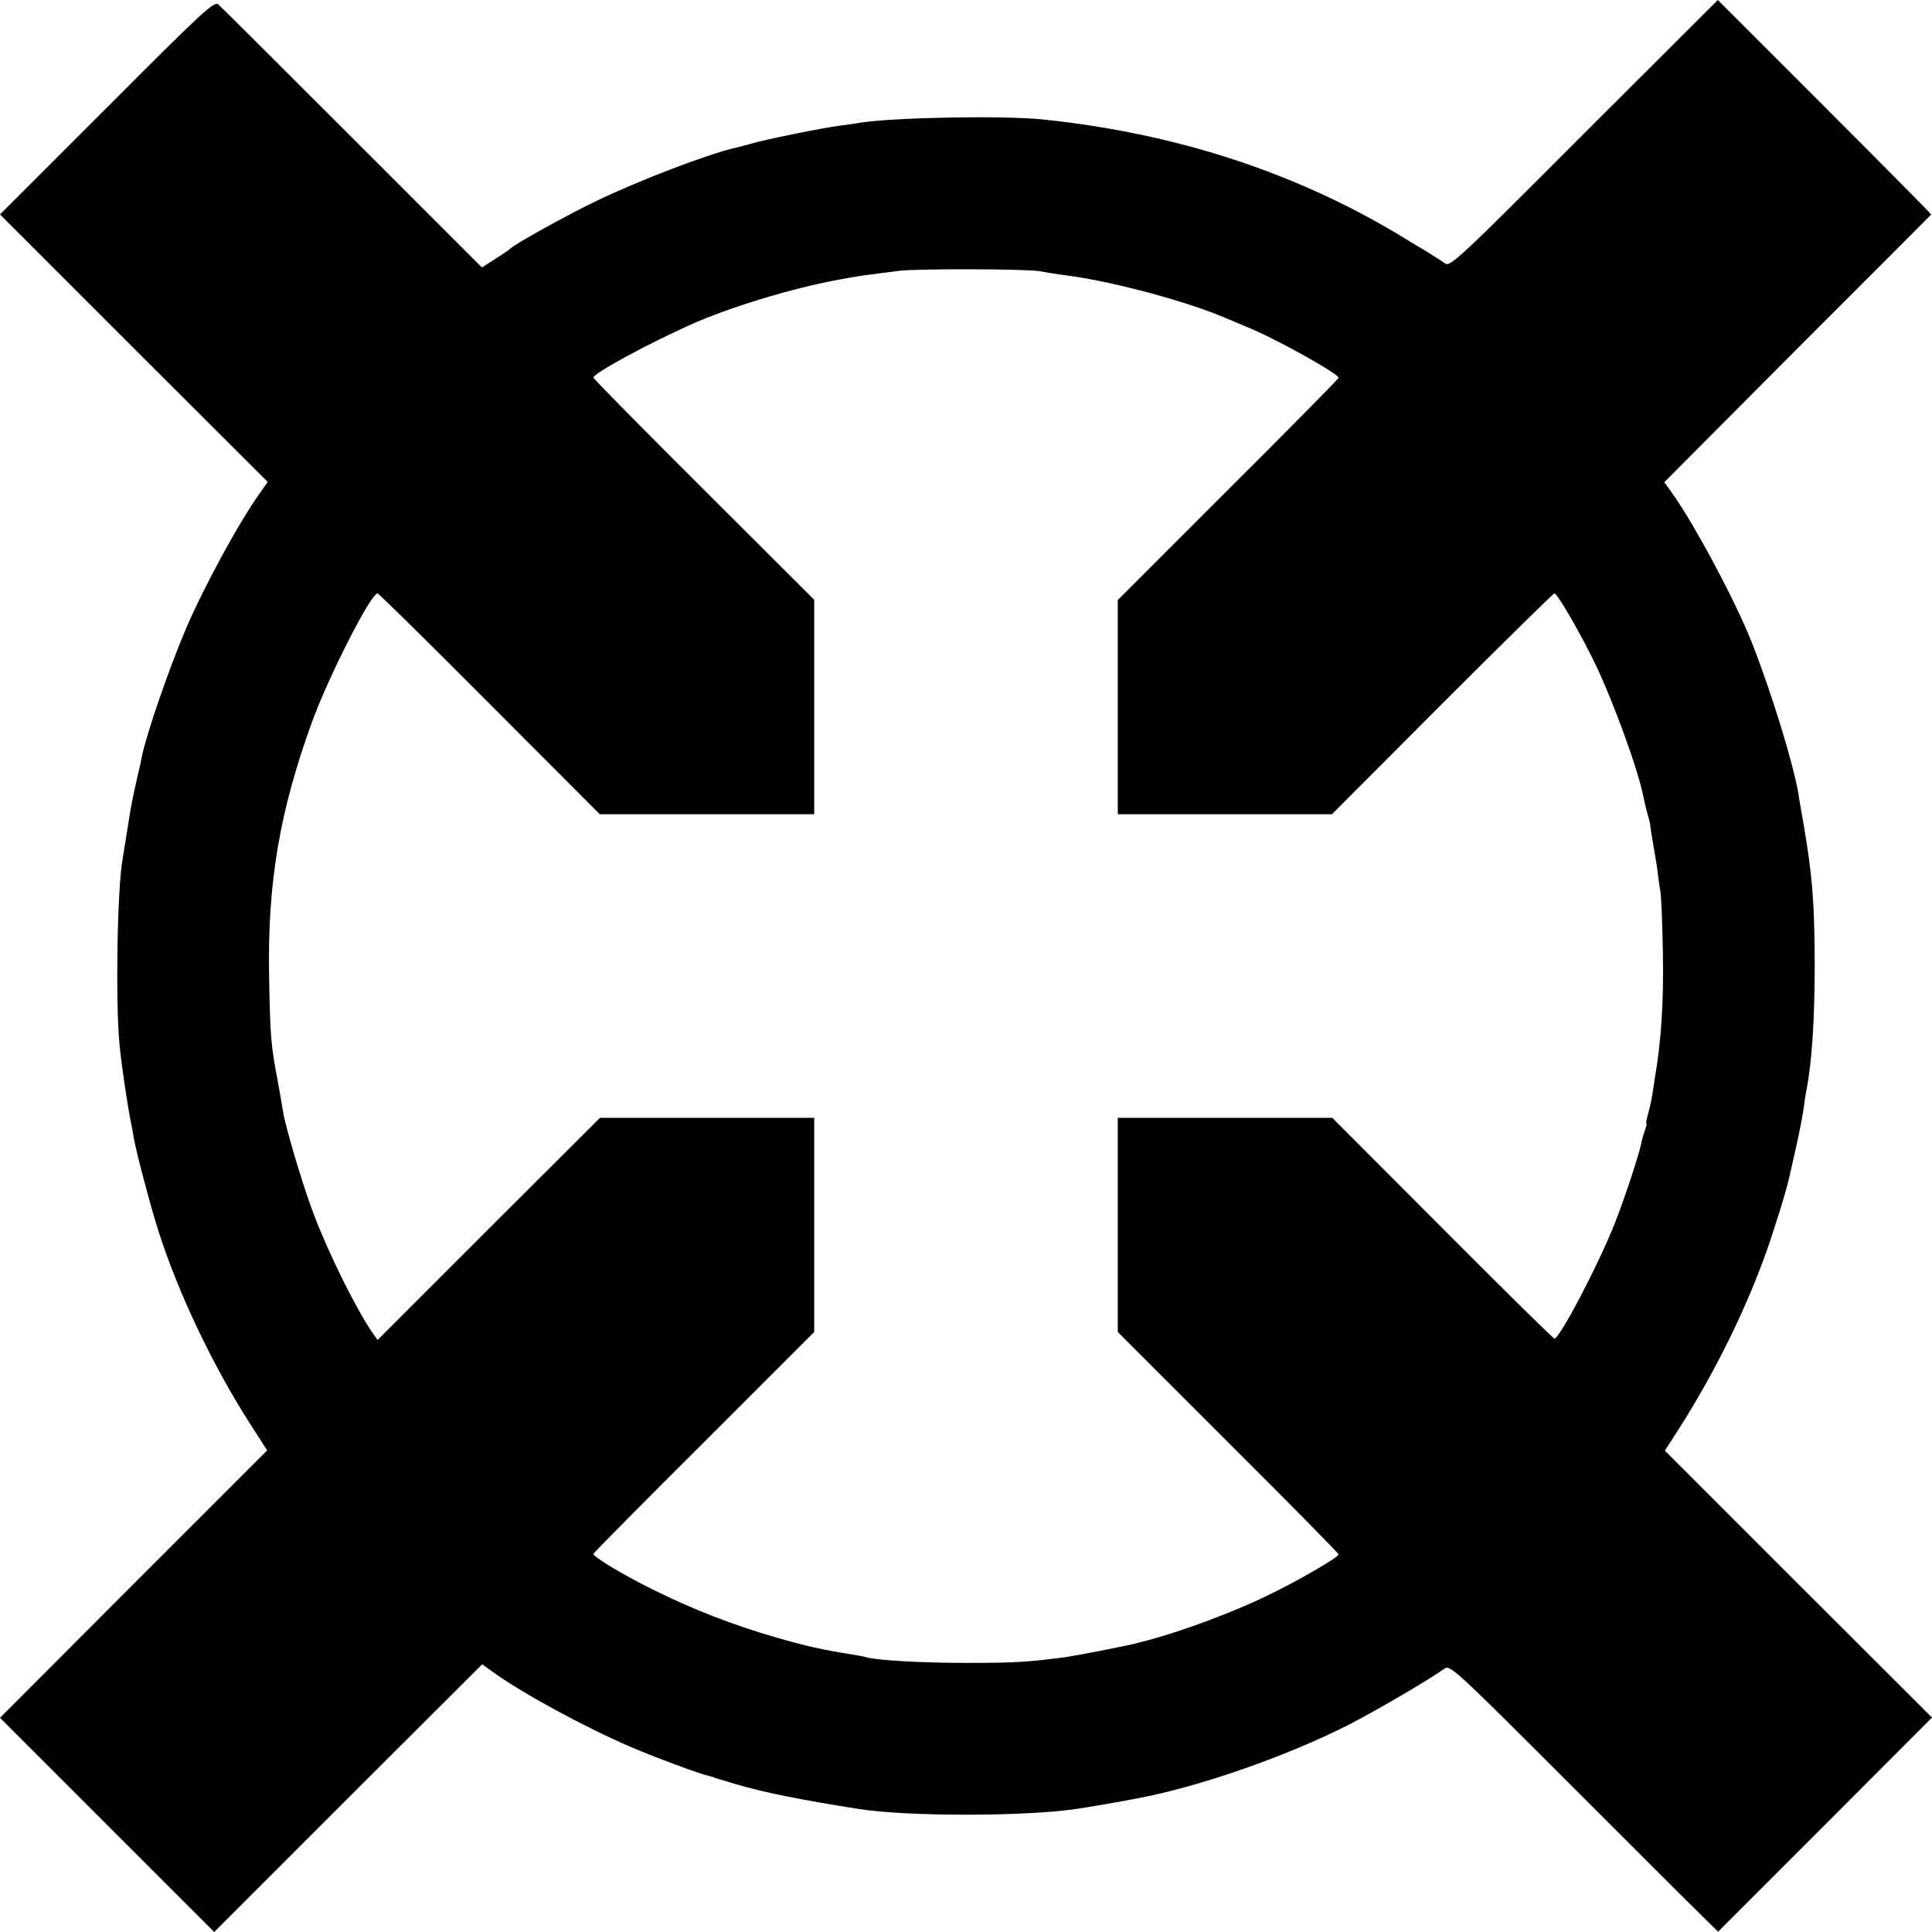 <svg height="700pt" preserveAspectRatio="xMidYMid meet" viewBox="0 0 700 700" width="700pt" xmlns="http://www.w3.org/2000/svg"><path d="m388 6611-388-388 485-485 485-484-28-40c-76-106-201-336-267-489-64-150-143-381-160-462-2-10-10-48-19-86-15-65-21-96-30-154-12-76-19-120-22-137-19-103-26-518-11-671 7-71 28-217 42-285 3-14 8-41 11-60 10-53 61-246 88-330 72-226 197-488 333-700l61-95-484-484-484-485 388-388 388-388 485 485 486 485 39-28c108-78 333-200 498-271 91-39 250-98 286-106 8-2 16-4 18-5 1-2 5-3 10-4 4-1 34-10 67-20 97-29 234-57 445-90 174-28 603-28 790 0 31 4 153 25 220 38 221 41 535 150 763 265 101 52 285 159 352 206 19 13 45-11 447-413 235-235 453-453 485-484l58-57 388 388 387 388-484 483-484 484 49 76c132 207 243 432 319 645 30 85 76 233 84 275 3 14 15 66 26 115 11 50 22 108 25 130s7 51 10 65c20 102 30 256 30 460-1 220-8 314-40 502-9 51-18 102-19 113-20 113-97 364-168 545-58 148-209 431-290 544l-28 39 482 484c266 266 484 484 485 486 1 1-173 177-386 390l-387 387-485-484c-458-459-485-484-504-470-11 8-44 29-73 47-30 17-68 41-85 51-381 231-817 373-1297 423-142 15-529 8-660-11-14-3-47-7-75-11-65-8-280-52-325-66-19-5-43-12-53-14-97-21-356-120-510-195-95-45-295-156-307-170-3-3-27-20-54-37l-50-32-470 470c-258 258-476 475-485 483-15 13-57-26-403-373zm3382-594c14-3 63-11 110-17 167-24 418-92 558-151 26-11 60-25 76-32 105-42 336-171 336-186 0-3-180-186-400-405l-400-400v-388-388h388 388l399 400c220 220 403 400 407 400 11 0 98-151 150-260 67-141 156-387 173-480 3-14 9-40 14-58s10-35 10-37c-1-6 11-77 17-110 2-11 7-40 10-65s7-56 10-70 7-115 9-225c3-177-6-316-29-450-2-16-7-46-10-65s-10-50-15-67c-5-18-8-33-6-33 3 0 0-11-5-25s-12-37-14-50c-7-37-63-207-96-289-59-149-199-416-218-416-4 0-187 180-406 400l-399 400h-389-388v-388-388l400-400c220-219 400-402 400-406 0-10-147-96-260-150-130-63-315-131-442-164-10-2-26-6-35-9-40-10-211-43-251-49-138-18-185-21-357-21-168 0-321 9-365 20-8 3-31 7-50 10-112 18-166 30-274 61-160 46-304 102-451 175-113 56-215 118-215 129 0 3 180 185 400 404l400 400v388 388h-388-388l-403-402-403-403-17 24c-58 83-159 286-214 431-38 99-101 310-111 370-3 19-12 71-20 115-25 131-27 160-31 380-6 336 38 595 155 918 61 167 214 468 238 467 4 0 187-180 406-400l399-400h389 388v388 389l-400 399c-220 219-400 402-400 406 0 15 194 121 353 192 138 62 364 131 532 162 79 15 98 17 225 33 67 8 466 7 510-2z" transform="matrix(.1 0 0 -.1 0 700)"/></svg>